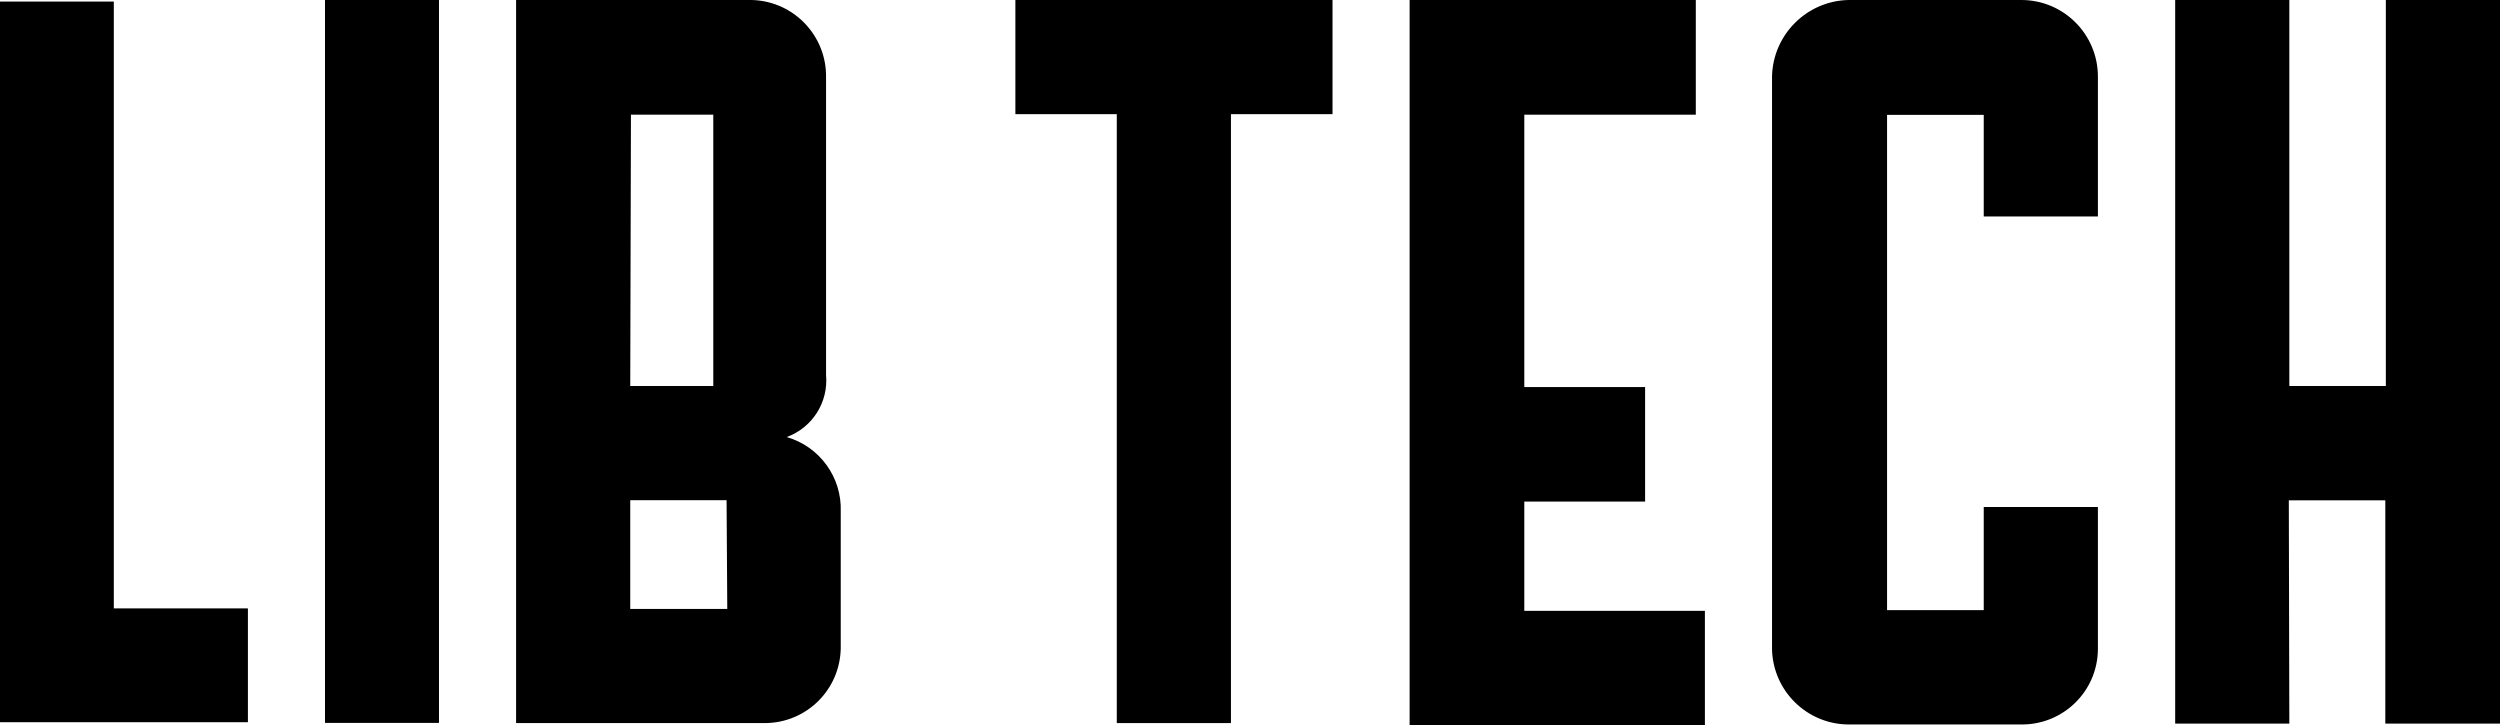 <?xml version="1.0" encoding="UTF-8"?>
<svg id="Layer_1" data-name="Layer 1" xmlns="http://www.w3.org/2000/svg" viewBox="0 0 143 41.49">
  <defs>
    <style>
      .cls-1 {
        fill: #000;
        stroke-width: 0px;
      }
    </style>
  </defs>
  <polygon class="cls-1" points="58.08 6.53 63.88 6.53 63.88 41.36 70.41 41.36 70.41 6.53 76.22 6.53 76.22 0 58.08 0 58.08 6.53"/>
  <path class="cls-1" d="M115.64,0h-9.92c-2.38.06-4.3,1.98-4.36,4.36v32.79c.06,2.37,1.99,4.27,4.36,4.29h9.88c2.4.03,4.37-1.88,4.4-4.28h0v-8.16h-6.53v5.9h-5.53V6.57h5.53v5.81h6.53V4.38c0-2.41-1.95-4.37-4.36-4.38Z"/>
  <polygon class="cls-1" points="6.51 .09 0 .09 0 41.31 14.18 41.31 14.18 34.8 6.51 34.8 6.51 .09"/>
  <polygon class="cls-1" points="87.19 28.69 94.1 28.69 94.1 22.14 87.19 22.14 87.19 6.56 97 6.56 97 0 80.63 0 80.63 41.49 97.52 41.49 97.52 34.94 87.19 34.94 87.19 28.69"/>
  <polygon class="cls-1" points="136.47 0 136.47 22.08 130.95 22.08 130.95 0 124.42 0 124.42 41.39 130.95 41.39 130.92 28.62 136.44 28.62 136.44 41.39 143 41.39 143 0 136.47 0"/>
  <path class="cls-1" d="M45,25c1.47-.54,2.39-1.99,2.25-3.55V4.45c.05-2.4-1.85-4.39-4.25-4.45h-13.48v41.36h14.22c2.38,0,4.31-1.9,4.35-4.28v-7.82c.07-1.96-1.21-3.72-3.09-4.26ZM36.09,6.56h4.71v15.52h-4.75s.04-15.52.04-15.52ZM36.05,34.83v-6.22h5.51l.04,6.22h-5.55Z"/>
  <rect class="cls-1" x="18.59" width="6.52" height="41.35"/>
</svg>